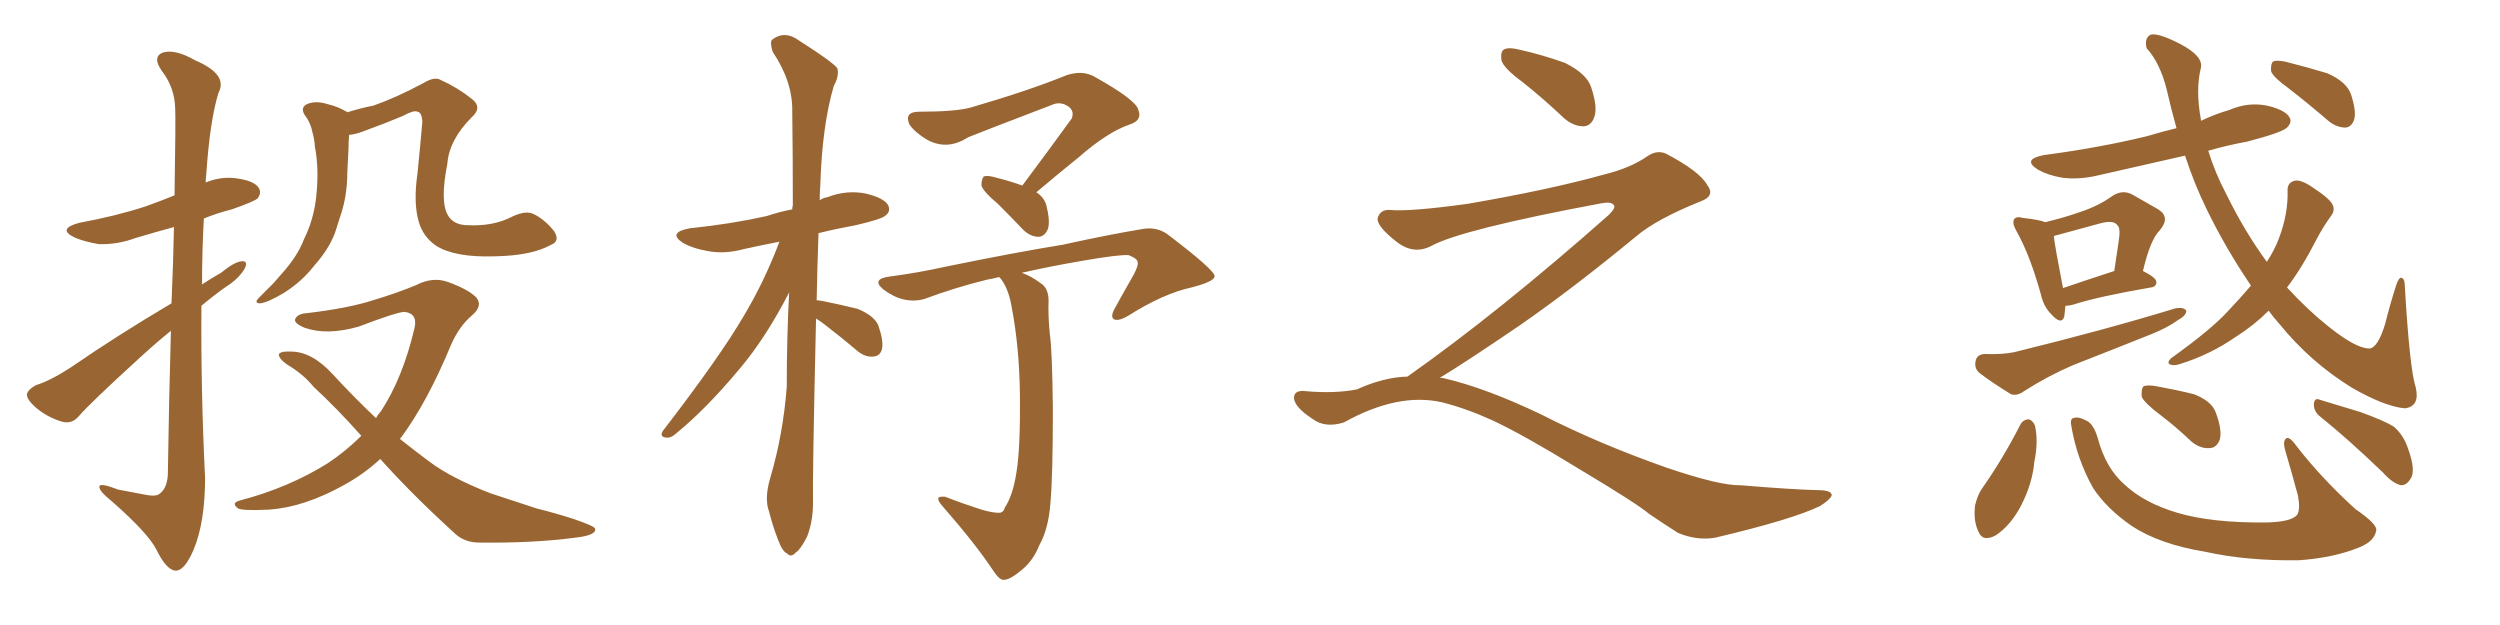 <svg xmlns="http://www.w3.org/2000/svg" xmlns:xlink="http://www.w3.org/1999/xlink" width="600" height="150"><path fill="#996633" padding="10" d="M41.16 72.80L41.16 72.80Q41.60 62.40 41.75 54.49L41.75 54.49Q36.91 55.81 32.52 57.13L32.52 57.13Q28.13 58.74 23.73 58.59L23.73 58.59Q20.21 58.01 17.87 56.98L17.87 56.98Q13.62 54.93 19.04 53.47L19.04 53.47Q27.83 51.86 35.01 49.51L35.01 49.51Q38.67 48.19 41.89 46.88L41.89 46.88Q42.19 28.27 42.04 25.93L42.04 25.93Q41.89 20.95 38.82 16.99L38.82 16.99Q36.47 13.62 39.11 12.60L39.11 12.60Q42.04 11.72 46.88 14.50L46.88 14.50Q54.79 17.87 52.44 22.27L52.44 22.27Q50.39 28.86 49.51 41.75L49.51 41.75Q49.37 42.77 49.37 43.80L49.37 43.80Q52.88 42.33 56.54 42.77L56.54 42.77Q61.08 43.36 62.11 45.12L62.11 45.12Q62.84 46.29 61.82 47.61L61.82 47.61Q61.08 48.34 55.66 50.24L55.66 50.24Q52.15 51.12 48.93 52.44L48.93 52.44Q48.49 60.21 48.49 68.26L48.49 68.26Q50.68 66.80 53.03 65.48L53.03 65.48Q56.25 62.84 58.01 62.70L58.01 62.70Q59.62 62.55 58.74 64.45L58.74 64.45Q57.28 66.94 54.20 68.85L54.20 68.85Q51.12 71.04 48.34 73.39L48.34 73.39Q48.19 93.90 49.22 114.70L49.22 114.70Q49.22 125.39 46.44 131.98L46.44 131.98Q44.24 137.11 42.04 136.96L42.04 136.96Q39.84 136.67 37.50 131.84L37.50 131.84Q35.45 127.88 26.95 120.41L26.95 120.41Q24.02 118.07 23.88 117.04L23.88 117.04Q23.44 115.58 28.27 117.48L28.27 117.48Q31.20 118.07 34.42 118.65L34.42 118.65Q37.06 119.24 38.09 118.65L38.09 118.65Q40.14 117.33 40.28 113.82L40.28 113.82Q40.58 94.34 41.02 79.39L41.02 79.39Q37.21 82.47 33.25 86.13L33.25 86.13Q21.68 96.68 18.90 99.90L18.90 99.90Q17.29 101.81 14.94 101.22L14.94 101.22Q11.43 100.20 8.64 97.85L8.64 97.85Q6.45 95.95 6.45 94.63L6.45 94.63Q6.74 93.46 8.64 92.43L8.64 92.43Q12.01 91.41 16.99 88.18L16.99 88.18Q28.27 80.42 41.16 72.80ZM132.28 58.74L132.28 58.74Q127.59 61.38 118.65 61.52L118.65 61.52Q109.28 61.82 104.74 59.03L104.74 59.03Q101.51 56.84 100.49 53.17L100.49 53.17Q99.17 48.63 100.20 41.60L100.20 41.60Q100.78 35.89 101.37 29.15L101.37 29.15Q101.22 26.95 100.20 26.81L100.20 26.81Q99.32 26.37 96.68 27.83L96.68 27.83Q92.14 29.74 86.87 31.64L86.87 31.64Q85.25 32.23 83.79 32.37L83.79 32.37Q83.64 33.98 83.64 35.74L83.64 35.74Q83.50 38.67 83.35 41.46L83.35 41.46Q83.35 47.17 81.59 52.15L81.59 52.15Q81.01 53.91 80.42 55.81L80.42 55.81Q78.96 59.77 75.44 63.72L75.44 63.72Q72.51 67.53 68.12 70.31L68.12 70.31Q64.16 72.66 62.40 72.80L62.40 72.80Q60.79 72.80 62.26 71.34L62.26 71.34Q63.87 69.73 65.63 67.97L65.63 67.97Q66.80 66.65 67.68 65.63L67.68 65.63Q71.48 61.38 72.95 57.42L72.95 57.42Q75.29 52.73 75.88 47.31L75.88 47.31Q76.61 40.58 75.59 35.30L75.59 35.30Q75.44 33.25 75 31.79L75 31.79Q74.56 29.44 73.10 27.54L73.10 27.54Q72.07 25.93 73.54 25.05L73.54 25.05Q75.73 24.02 78.81 25.05L78.81 25.05Q80.86 25.49 83.20 26.81L83.20 26.81Q83.35 26.81 83.35 26.95L83.35 26.95Q86.57 25.93 89.65 25.34L89.65 25.34Q95.07 23.44 101.66 19.92L101.66 19.92Q104.30 18.31 105.76 19.19L105.76 19.19Q109.72 20.95 113.23 23.73L113.23 23.73Q115.87 25.78 113.23 28.13L113.23 28.13Q107.81 33.54 107.37 39.26L107.37 39.26Q105.62 48.19 107.37 51.42L107.37 51.42Q108.69 54.05 112.35 54.05L112.35 54.05Q118.36 54.35 122.90 52.00L122.90 52.00Q126.27 50.39 128.17 51.42L128.17 51.42Q130.81 52.73 133.01 55.52L133.01 55.52Q134.47 57.86 132.28 58.74ZM91.26 110.16L91.26 110.16L91.26 110.16Q87.30 113.82 82.47 116.46L82.47 116.46Q72.95 121.73 64.60 122.31L64.60 122.31Q58.15 122.61 57.13 122.02L57.13 122.02Q55.37 120.70 57.57 120.12L57.57 120.12Q69.29 117.04 78.66 111.18L78.66 111.18Q83.06 108.25 86.72 104.59L86.72 104.59Q80.57 97.71 75.29 92.87L75.29 92.87Q72.80 89.79 68.85 87.45L68.85 87.45Q66.80 85.99 66.94 84.96L66.94 84.96Q67.53 84.23 69.87 84.38L69.87 84.38Q74.85 84.38 79.83 89.79L79.83 89.79Q84.96 95.36 90.23 100.34L90.23 100.34Q90.82 99.32 91.41 98.73L91.41 98.73Q96.68 90.67 99.46 78.81L99.46 78.81Q100.34 75.29 97.12 74.85L97.12 74.85Q95.36 74.85 86.13 78.37L86.13 78.37Q78.52 80.57 73.10 78.66L73.10 78.66Q70.31 77.49 70.90 76.46L70.90 76.46Q71.48 75.29 73.68 75.15L73.68 75.15Q83.64 73.97 89.50 72.07L89.50 72.07Q95.36 70.31 99.90 68.41L99.90 68.41Q103.86 66.36 107.52 67.68L107.52 67.68Q112.35 69.43 114.26 71.34L114.26 71.34Q116.02 73.39 113.23 75.73L113.23 75.73Q110.16 78.37 108.25 82.76L108.25 82.76Q102.54 96.53 96.24 105.03L96.24 105.03Q96.09 105.18 95.95 105.32L95.95 105.32Q99.46 108.11 102.98 110.74L102.98 110.74Q108.25 114.70 117.63 118.36L117.63 118.36Q121.73 119.68 128.76 122.02L128.76 122.02Q133.45 123.19 137.55 124.51L137.55 124.51Q142.68 126.27 142.82 126.86L142.82 126.86Q143.26 128.47 137.99 129.05L137.99 129.05Q127.88 130.37 115.43 130.22L115.43 130.22Q111.33 130.37 108.69 127.59L108.69 127.59Q98.88 118.65 91.26 110.16ZM195.85 76.46L195.85 76.46Q194.97 114.99 195.12 120.70L195.12 120.70Q195.12 125.24 193.65 128.91L193.65 128.91Q192.04 131.98 191.02 132.57L191.02 132.57Q189.84 133.89 188.96 132.86L188.96 132.86Q187.79 132.42 186.77 129.64L186.77 129.64Q185.45 126.27 184.57 122.75L184.57 122.75Q183.40 119.68 184.86 114.70L184.86 114.70Q187.94 104.30 188.82 92.87L188.82 92.87Q188.82 80.86 189.40 70.17L189.40 70.17Q183.84 81.01 177.54 88.48L177.54 88.48Q169.48 98.14 162.30 104.00L162.30 104.00Q160.99 105.18 159.96 105.03L159.96 105.03Q158.20 104.88 159.08 103.42L159.08 103.42Q172.85 85.55 178.56 75.73L178.56 75.73Q183.54 67.38 187.06 58.01L187.06 58.01Q182.52 58.89 178.56 59.77L178.56 59.77Q173.73 61.08 169.63 60.21L169.63 60.21Q166.26 59.62 163.92 58.30L163.92 58.30Q160.11 55.81 165.53 54.79L165.53 54.79Q175.49 53.76 183.98 51.86L183.98 51.86Q187.06 50.83 190.14 50.24L190.14 50.24Q190.14 49.51 190.28 49.37L190.28 49.37Q190.28 37.35 190.14 26.81L190.14 26.81Q190.28 19.63 185.45 12.45L185.45 12.45Q184.72 10.11 185.30 9.52L185.30 9.52Q188.38 7.18 191.89 9.81L191.89 9.81Q199.95 14.94 200.98 16.41L200.98 16.41Q201.42 18.31 200.10 20.65L200.10 20.65Q197.31 30.18 196.88 44.38L196.88 44.38Q196.73 46.14 196.73 48.05L196.73 48.05Q197.61 47.46 198.63 47.31L198.63 47.31Q203.17 45.56 207.71 46.44L207.71 46.44Q212.11 47.46 213.13 49.22L213.13 49.22Q213.87 50.68 212.55 51.71L212.55 51.71Q211.67 52.59 205.37 54.05L205.37 54.05Q200.54 54.93 196.44 55.96L196.44 55.96Q196.14 64.45 196.00 72.07L196.00 72.07Q196.44 72.07 197.31 72.22L197.31 72.22Q201.71 73.10 205.81 74.12L205.81 74.12Q209.77 75.73 210.79 78.08L210.79 78.08Q212.11 81.88 211.67 83.79L211.67 83.79Q211.23 85.40 209.77 85.55L209.77 85.55Q207.86 85.84 205.96 84.38L205.96 84.38Q202.00 81.01 198.34 78.22L198.34 78.22Q196.88 77.05 195.85 76.46ZM245.36 44.53L245.36 44.53Q251.81 35.89 257.23 28.42L257.23 28.42Q257.96 26.37 256.05 25.34L256.05 25.34Q254.30 24.32 252.39 25.20L252.39 25.20Q235.55 31.64 232.32 32.96L232.32 32.96Q227.34 36.18 222.51 33.54L222.51 33.54Q219.58 31.79 218.26 29.88L218.26 29.88Q216.94 26.81 220.61 26.81L220.61 26.81Q229.39 26.81 233.06 25.78L233.06 25.78Q247.12 21.68 256.05 18.02L256.05 18.02Q259.72 16.85 262.50 18.31L262.50 18.31Q272.75 24.02 273.19 26.37L273.19 26.37Q274.22 28.86 271.14 29.88L271.14 29.88Q265.87 31.64 258.84 37.79L258.84 37.79Q253.56 42.04 248.73 46.14L248.73 46.14Q250.49 47.31 251.07 49.07L251.07 49.07Q252.10 53.03 251.51 54.93L251.51 54.93Q250.78 56.69 249.32 56.84L249.32 56.84Q247.27 56.84 245.51 55.08L245.51 55.08Q242.29 51.71 239.50 48.93L239.50 48.93Q235.99 46.00 235.55 44.53L235.55 44.53Q235.55 42.92 236.13 42.33L236.13 42.33Q237.16 42.04 239.06 42.63L239.06 42.63Q242.58 43.51 245.36 44.53ZM239.79 66.50L239.79 66.50L239.79 66.50Q238.04 66.94 237.01 67.09L237.01 67.09Q229.25 68.99 221.78 71.78L221.78 71.78Q216.80 73.10 211.96 69.43L211.96 69.43Q209.03 66.94 213.57 66.36L213.57 66.36Q220.31 65.48 226.90 64.01L226.90 64.01Q244.04 60.50 255.03 58.74L255.03 58.74Q265.58 56.40 274.37 54.93L274.37 54.93Q278.03 54.35 280.81 56.69L280.81 56.69Q291.36 64.75 291.50 66.21L291.50 66.21Q291.65 67.53 285.94 68.99L285.94 68.99Q279.20 70.46 270.85 75.73L270.85 75.73Q268.36 77.20 267.33 76.61L267.33 76.61Q266.46 76.03 267.48 74.12L267.48 74.12Q269.82 69.87 272.17 65.77L272.17 65.77Q273.19 63.72 273.05 63.13L273.05 63.13Q273.19 62.11 270.85 61.23L270.85 61.23Q268.51 61.08 260.01 62.55L260.01 62.55Q251.51 64.01 245.21 65.48L245.21 65.48Q247.41 66.21 249.76 67.97L249.76 67.97Q251.66 69.14 251.66 72.22L251.66 72.22Q251.51 75.59 251.95 80.13L251.95 80.13Q252.54 83.94 252.69 98.14L252.69 98.14Q252.69 114.40 252.10 120.70L252.10 120.70Q251.66 126.86 249.46 130.81L249.46 130.81Q248.00 134.47 245.36 136.67L245.36 136.67Q242.43 139.16 240.97 139.16L240.97 139.16Q239.94 139.31 238.48 137.11L238.48 137.11Q234.23 130.66 226.17 121.44L226.17 121.44Q224.85 119.97 225.29 119.38L225.29 119.38Q225.88 119.09 226.90 119.24L226.90 119.24Q231.01 120.85 235.55 122.31L235.55 122.31Q238.62 123.19 240.09 123.05L240.09 123.05Q240.97 122.75 241.11 121.88L241.11 121.88Q243.02 119.09 243.90 113.67L243.90 113.67Q244.92 107.81 244.78 94.63L244.78 94.63Q244.63 83.06 242.72 73.24L242.72 73.24Q241.99 69.29 240.23 66.94L240.23 66.94Q239.94 66.65 239.79 66.50ZM365.33 19.63L365.33 19.63Q360.94 16.41 360.35 14.50L360.35 14.50Q360.06 12.45 360.94 11.87L360.94 11.87Q362.11 11.28 364.45 11.87L364.45 11.87Q370.31 13.18 375.59 15.09L375.59 15.09Q380.86 17.72 381.88 20.95L381.88 20.95Q383.50 25.78 382.62 28.13L382.62 28.13Q381.88 30.18 380.13 30.32L380.13 30.32Q377.64 30.32 375.44 28.42L375.44 28.42Q370.31 23.58 365.33 19.63ZM337.79 90.38L337.79 90.38L337.79 90.38Q359.62 75 386.13 51.56L386.13 51.56Q387.89 49.80 387.30 49.22L387.30 49.22Q386.72 48.34 384.38 48.78L384.38 48.78Q350.68 55.08 343.51 59.03L343.51 59.03Q339.26 61.23 335.16 58.01L335.16 58.01Q330.47 54.35 330.62 52.44L330.62 52.44Q331.20 50.24 333.54 50.39L333.54 50.39Q338.38 50.83 352.15 48.93L352.15 48.93Q371.78 45.56 384.96 41.89L384.96 41.89Q391.41 40.28 395.36 37.50L395.36 37.50Q397.71 35.89 399.90 36.91L399.90 36.91Q407.96 41.16 409.72 44.38L409.72 44.38Q411.77 47.02 408.11 48.34L408.11 48.34Q397.56 52.59 392.72 56.69L392.72 56.69Q377.64 69.14 364.75 78.08L364.75 78.08Q351.42 87.16 345.56 90.67L345.56 90.67Q346.14 90.67 346.73 90.82L346.73 90.82Q356.69 93.16 369.87 99.46L369.87 99.46Q383.64 106.49 399.90 112.21L399.90 112.21Q412.79 116.60 417.77 116.46L417.77 116.46Q429.93 117.48 436.23 117.63L436.23 117.63Q439.75 117.63 439.60 118.95L439.60 118.95Q439.16 119.97 436.82 121.44L436.82 121.44Q430.22 124.66 411.62 129.05L411.62 129.05Q407.23 129.79 402.69 127.88L402.69 127.88Q398.58 125.24 395.80 123.34L395.80 123.34Q392.87 120.85 378.66 112.35L378.66 112.35Q365.77 104.44 358.30 100.93L358.30 100.93Q351.86 98.00 346.00 96.53L346.00 96.53Q335.45 94.19 322.56 101.37L322.56 101.37Q318.02 102.83 314.94 100.49L314.94 100.49Q310.69 97.71 310.55 95.51L310.55 95.51Q310.55 93.46 313.62 93.90L313.62 93.90Q320.36 94.48 325.63 93.46L325.63 93.46Q332.08 90.53 337.79 90.38ZM495.70 73.39L495.70 73.39Q495.56 75 495.41 76.03L495.41 76.03Q494.68 78.08 492.33 75.44L492.33 75.44Q490.43 73.54 489.84 70.75L489.84 70.75Q487.21 61.23 483.98 55.52L483.98 55.52Q482.81 53.47 483.40 52.59L483.40 52.59Q483.98 51.86 485.45 52.29L485.45 52.29Q489.40 52.73 490.87 53.32L490.87 53.32Q495.70 52.15 499.37 50.83L499.37 50.83Q503.76 49.37 506.98 47.02L506.98 47.02Q509.47 45.41 511.82 46.73L511.82 46.73Q515.63 48.93 517.97 50.24L517.97 50.24Q521.04 52.15 518.26 55.37L518.26 55.37Q516.06 57.57 514.31 65.04L514.31 65.04Q517.53 66.65 517.53 67.68L517.53 67.68Q517.53 68.85 516.21 68.99L516.21 68.99Q503.47 71.19 497.61 73.10L497.61 73.10Q496.58 73.39 495.70 73.39ZM495.12 69.14L495.12 69.14Q500.24 67.38 507.42 65.04L507.42 65.04Q508.01 61.23 508.45 58.15L508.45 58.15Q509.03 54.64 508.15 54.05L508.15 54.05Q507.28 52.73 504.05 53.61L504.05 53.61Q499.22 54.93 493.80 56.40L493.80 56.40Q493.07 56.54 492.92 56.69L492.92 56.69Q493.21 59.33 495.12 69.14ZM476.22 84.96L476.22 84.96Q480.62 85.11 483.40 84.52L483.40 84.52Q504.93 79.25 522.22 73.97L522.22 73.97Q524.12 73.68 524.71 74.56L524.71 74.56Q524.71 75.73 522.80 76.76L522.80 76.76Q520.17 78.66 516.50 80.13L516.50 80.13Q506.98 83.94 497.61 87.60L497.61 87.60Q491.46 90.23 485.74 93.90L485.74 93.90Q484.13 95.07 482.67 94.63L482.67 94.63Q478.13 91.85 475.05 89.50L475.05 89.50Q473.73 88.33 474.17 86.57L474.17 86.57Q474.46 85.11 476.22 84.96ZM540.23 68.55L540.23 68.55Q534.08 59.47 529.54 50.10L529.54 50.10Q526.61 44.09 524.41 37.35L524.41 37.35Q514.01 39.70 503.76 42.04L503.76 42.04Q498.93 43.21 494.82 42.63L494.82 42.63Q491.46 42.04 489.11 40.72L489.11 40.72Q485.16 38.23 490.58 37.21L490.58 37.21Q503.91 35.45 515.33 32.67L515.33 32.67Q518.70 31.64 522.36 30.76L522.36 30.76Q521.04 26.07 520.02 21.53L520.02 21.53Q518.41 15.09 515.19 11.57L515.19 11.57Q514.60 9.23 516.06 8.35L516.06 8.35Q517.82 7.76 523.24 10.55L523.24 10.55Q528.81 13.48 528.22 16.26L528.22 16.26Q526.90 21.53 528.22 28.71L528.22 28.71Q528.22 28.86 528.22 29.00L528.22 29.00Q531.59 27.39 535.11 26.37L535.11 26.37Q539.50 24.46 544.04 25.34L544.04 25.34Q548.44 26.37 549.46 28.13L549.46 28.13Q550.20 29.30 548.88 30.62L548.88 30.62Q547.71 31.79 539.36 33.98L539.36 33.98Q534.52 34.86 529.98 36.18L529.98 36.18Q531.59 41.46 534.38 46.73L534.38 46.73Q538.77 55.66 544.04 62.84L544.04 62.84Q545.95 59.91 546.97 57.13L546.97 57.13Q549.17 51.27 549.02 45.85L549.02 45.85Q548.88 43.80 550.78 43.36L550.78 43.36Q552.25 43.07 555.03 44.97L555.03 44.97Q559.28 47.75 559.86 49.22L559.86 49.22Q560.45 50.54 559.42 51.86L559.42 51.86Q557.52 54.49 556.05 57.28L556.05 57.28Q552.39 64.45 548.88 68.99L548.88 68.99Q553.86 74.41 558.84 78.37L558.84 78.37Q565.43 83.64 568.65 83.64L568.65 83.64Q570.70 83.50 572.46 77.64L572.46 77.64Q573.63 72.95 575.10 68.41L575.10 68.41Q575.68 66.65 576.27 66.65L576.27 66.65Q577.15 66.80 577.15 68.55L577.15 68.55Q578.32 88.62 579.79 93.02L579.79 93.02Q580.81 97.56 577.15 98.00L577.15 98.00Q572.31 97.56 564.40 93.02L564.40 93.02Q554.44 86.87 546.97 77.64L546.97 77.64Q545.51 76.03 544.48 74.56L544.48 74.56Q540.97 78.08 536.57 80.86L536.57 80.86Q530.42 85.11 523.39 87.30L523.39 87.30Q521.78 87.89 520.75 87.45L520.75 87.45Q520.02 87.01 521.04 85.99L521.04 85.99Q530.86 78.96 534.81 74.56L534.81 74.56Q537.60 71.63 540.23 68.55ZM549.32 21.24L549.32 21.24Q545.65 18.60 545.07 17.14L545.07 17.14Q544.92 15.38 545.51 14.79L545.51 14.79Q546.24 14.36 548.44 14.79L548.44 14.79Q553.71 16.11 558.54 17.58L558.54 17.58Q563.23 19.63 564.26 22.71L564.26 22.71Q565.58 26.81 564.99 28.71L564.99 28.71Q564.40 30.47 562.94 30.62L562.94 30.62Q560.89 30.62 558.98 29.15L558.98 29.15Q553.86 24.76 549.32 21.24ZM484.86 101.95L484.86 101.95Q485.45 100.78 486.77 100.63L486.77 100.63Q487.79 100.78 488.38 102.10L488.38 102.10Q489.26 105.91 488.23 110.89L488.23 110.89Q487.79 116.02 485.01 121.44L485.01 121.44Q482.52 126.12 479.00 128.47L479.00 128.47Q475.78 130.22 474.76 127.44L474.76 127.44Q473.58 124.95 474.02 121.29L474.02 121.29Q474.61 118.80 475.63 117.33L475.63 117.33Q480.76 110.01 484.86 101.95ZM497.17 102.54L497.17 102.54Q496.73 100.49 497.61 100.34L497.61 100.34Q498.78 99.90 500.68 100.93L500.68 100.93Q502.44 101.66 503.47 105.18L503.47 105.18Q505.37 112.35 509.91 116.31L509.91 116.31Q514.60 120.70 522.51 123.05L522.51 123.05Q530.86 125.54 544.04 125.39L544.04 125.39Q550.05 125.24 551.37 123.49L551.37 123.49Q552.10 122.17 551.51 118.95L551.51 118.95Q550.05 113.53 548.58 108.54L548.58 108.54Q547.85 106.35 548.44 105.47L548.44 105.47Q549.17 104.30 551.07 106.93L551.07 106.93Q556.93 114.55 565.28 122.17L565.28 122.17Q570.85 125.98 570.26 127.44L570.26 127.44Q569.82 129.93 566.16 131.40L566.16 131.40Q560.01 133.89 551.66 134.47L551.66 134.47Q539.06 134.62 529.25 132.42L529.25 132.42Q518.41 130.66 511.67 126.27L511.67 126.27Q505.52 122.02 502.29 117.04L502.29 117.04Q498.49 110.16 497.17 102.54ZM518.70 99.76L518.70 99.76Q514.60 96.68 514.01 95.21L514.01 95.21Q513.87 93.31 514.45 92.72L514.45 92.72Q515.33 92.29 517.68 92.72L517.68 92.72Q522.51 93.60 526.61 94.63L526.61 94.63Q530.71 96.24 531.74 98.88L531.74 98.88Q533.35 103.13 532.76 105.47L532.76 105.47Q532.03 107.37 530.57 107.52L530.57 107.52Q528.22 107.81 526.03 106.05L526.03 106.05Q522.36 102.54 518.70 99.76ZM556.93 100.05L556.93 100.05L556.93 100.05Q555.32 98.88 555.32 96.97L555.32 96.97Q555.47 95.36 556.79 95.95L556.79 95.95Q560.16 96.97 566.46 98.88L566.46 98.88Q572.17 100.93 574.51 102.39L574.51 102.39Q576.86 104.44 577.88 107.52L577.88 107.52Q579.93 113.09 578.47 114.99L578.47 114.99Q577.59 116.46 576.27 116.46L576.27 116.46Q574.22 116.02 571.88 113.38L571.88 113.38Q563.67 105.47 556.93 100.05Z"/></svg>